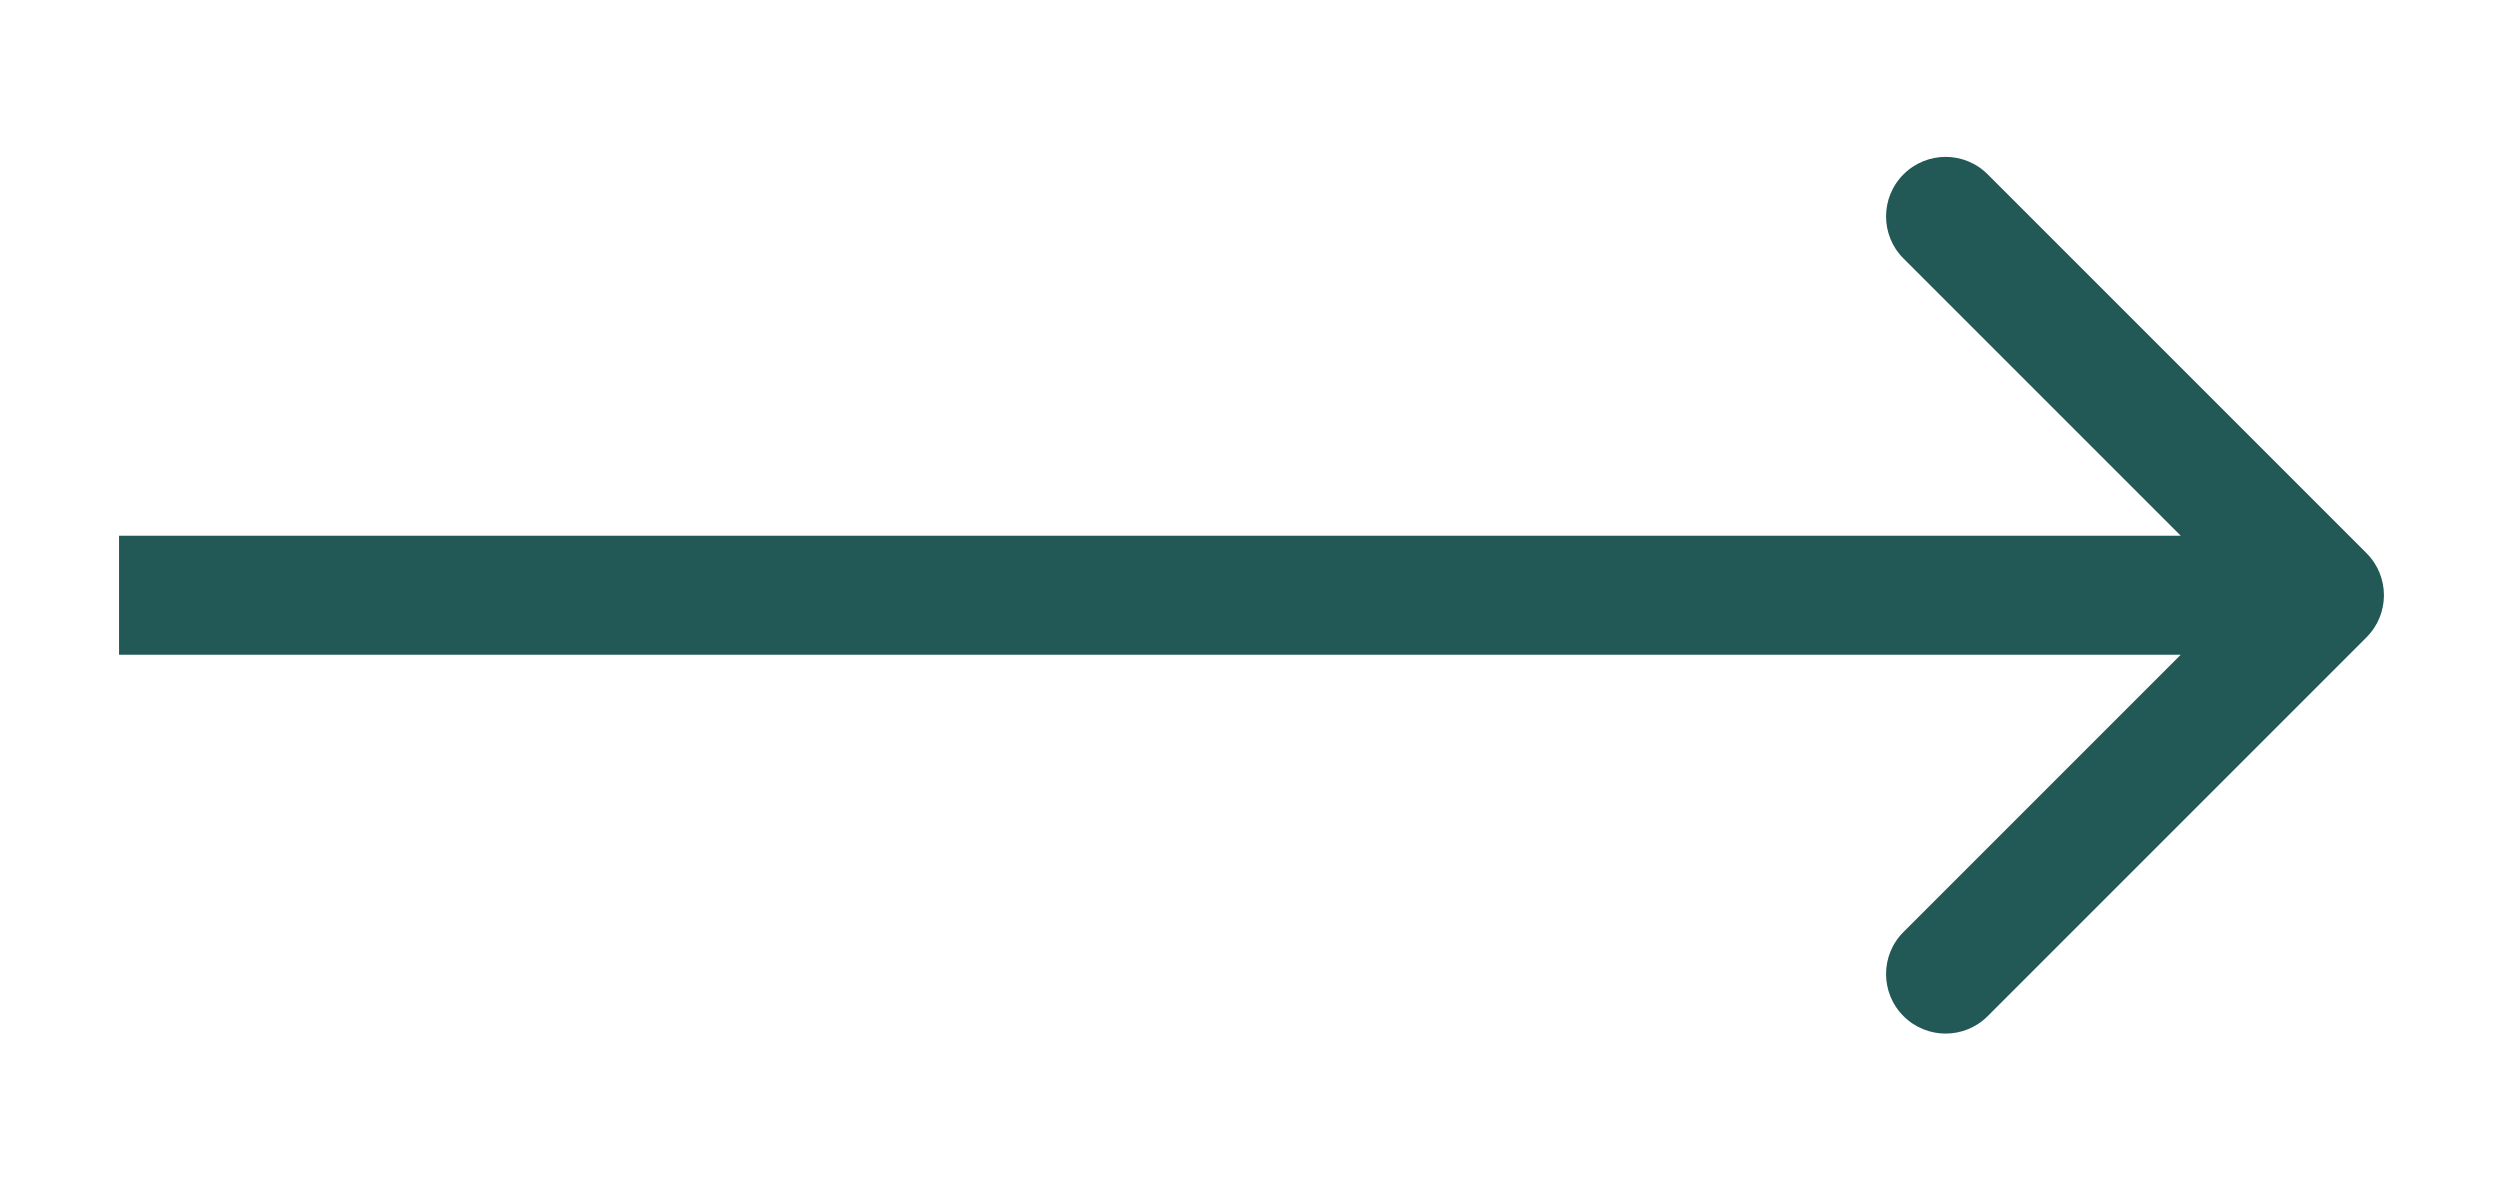 <svg width="42" height="20" viewBox="0 0 42 20" fill="none" xmlns="http://www.w3.org/2000/svg">
<path d="M39.757 10.707C40.148 10.317 40.148 9.683 39.757 9.293L33.393 2.929C33.003 2.538 32.37 2.538 31.979 2.929C31.588 3.319 31.588 3.953 31.979 4.343L37.636 10L31.979 15.657C31.588 16.047 31.588 16.68 31.979 17.071C32.37 17.462 33.003 17.462 33.393 17.071L39.757 10.707ZM2 11H39.05V9H2V11Z" fill="#225856"/>
</svg>
